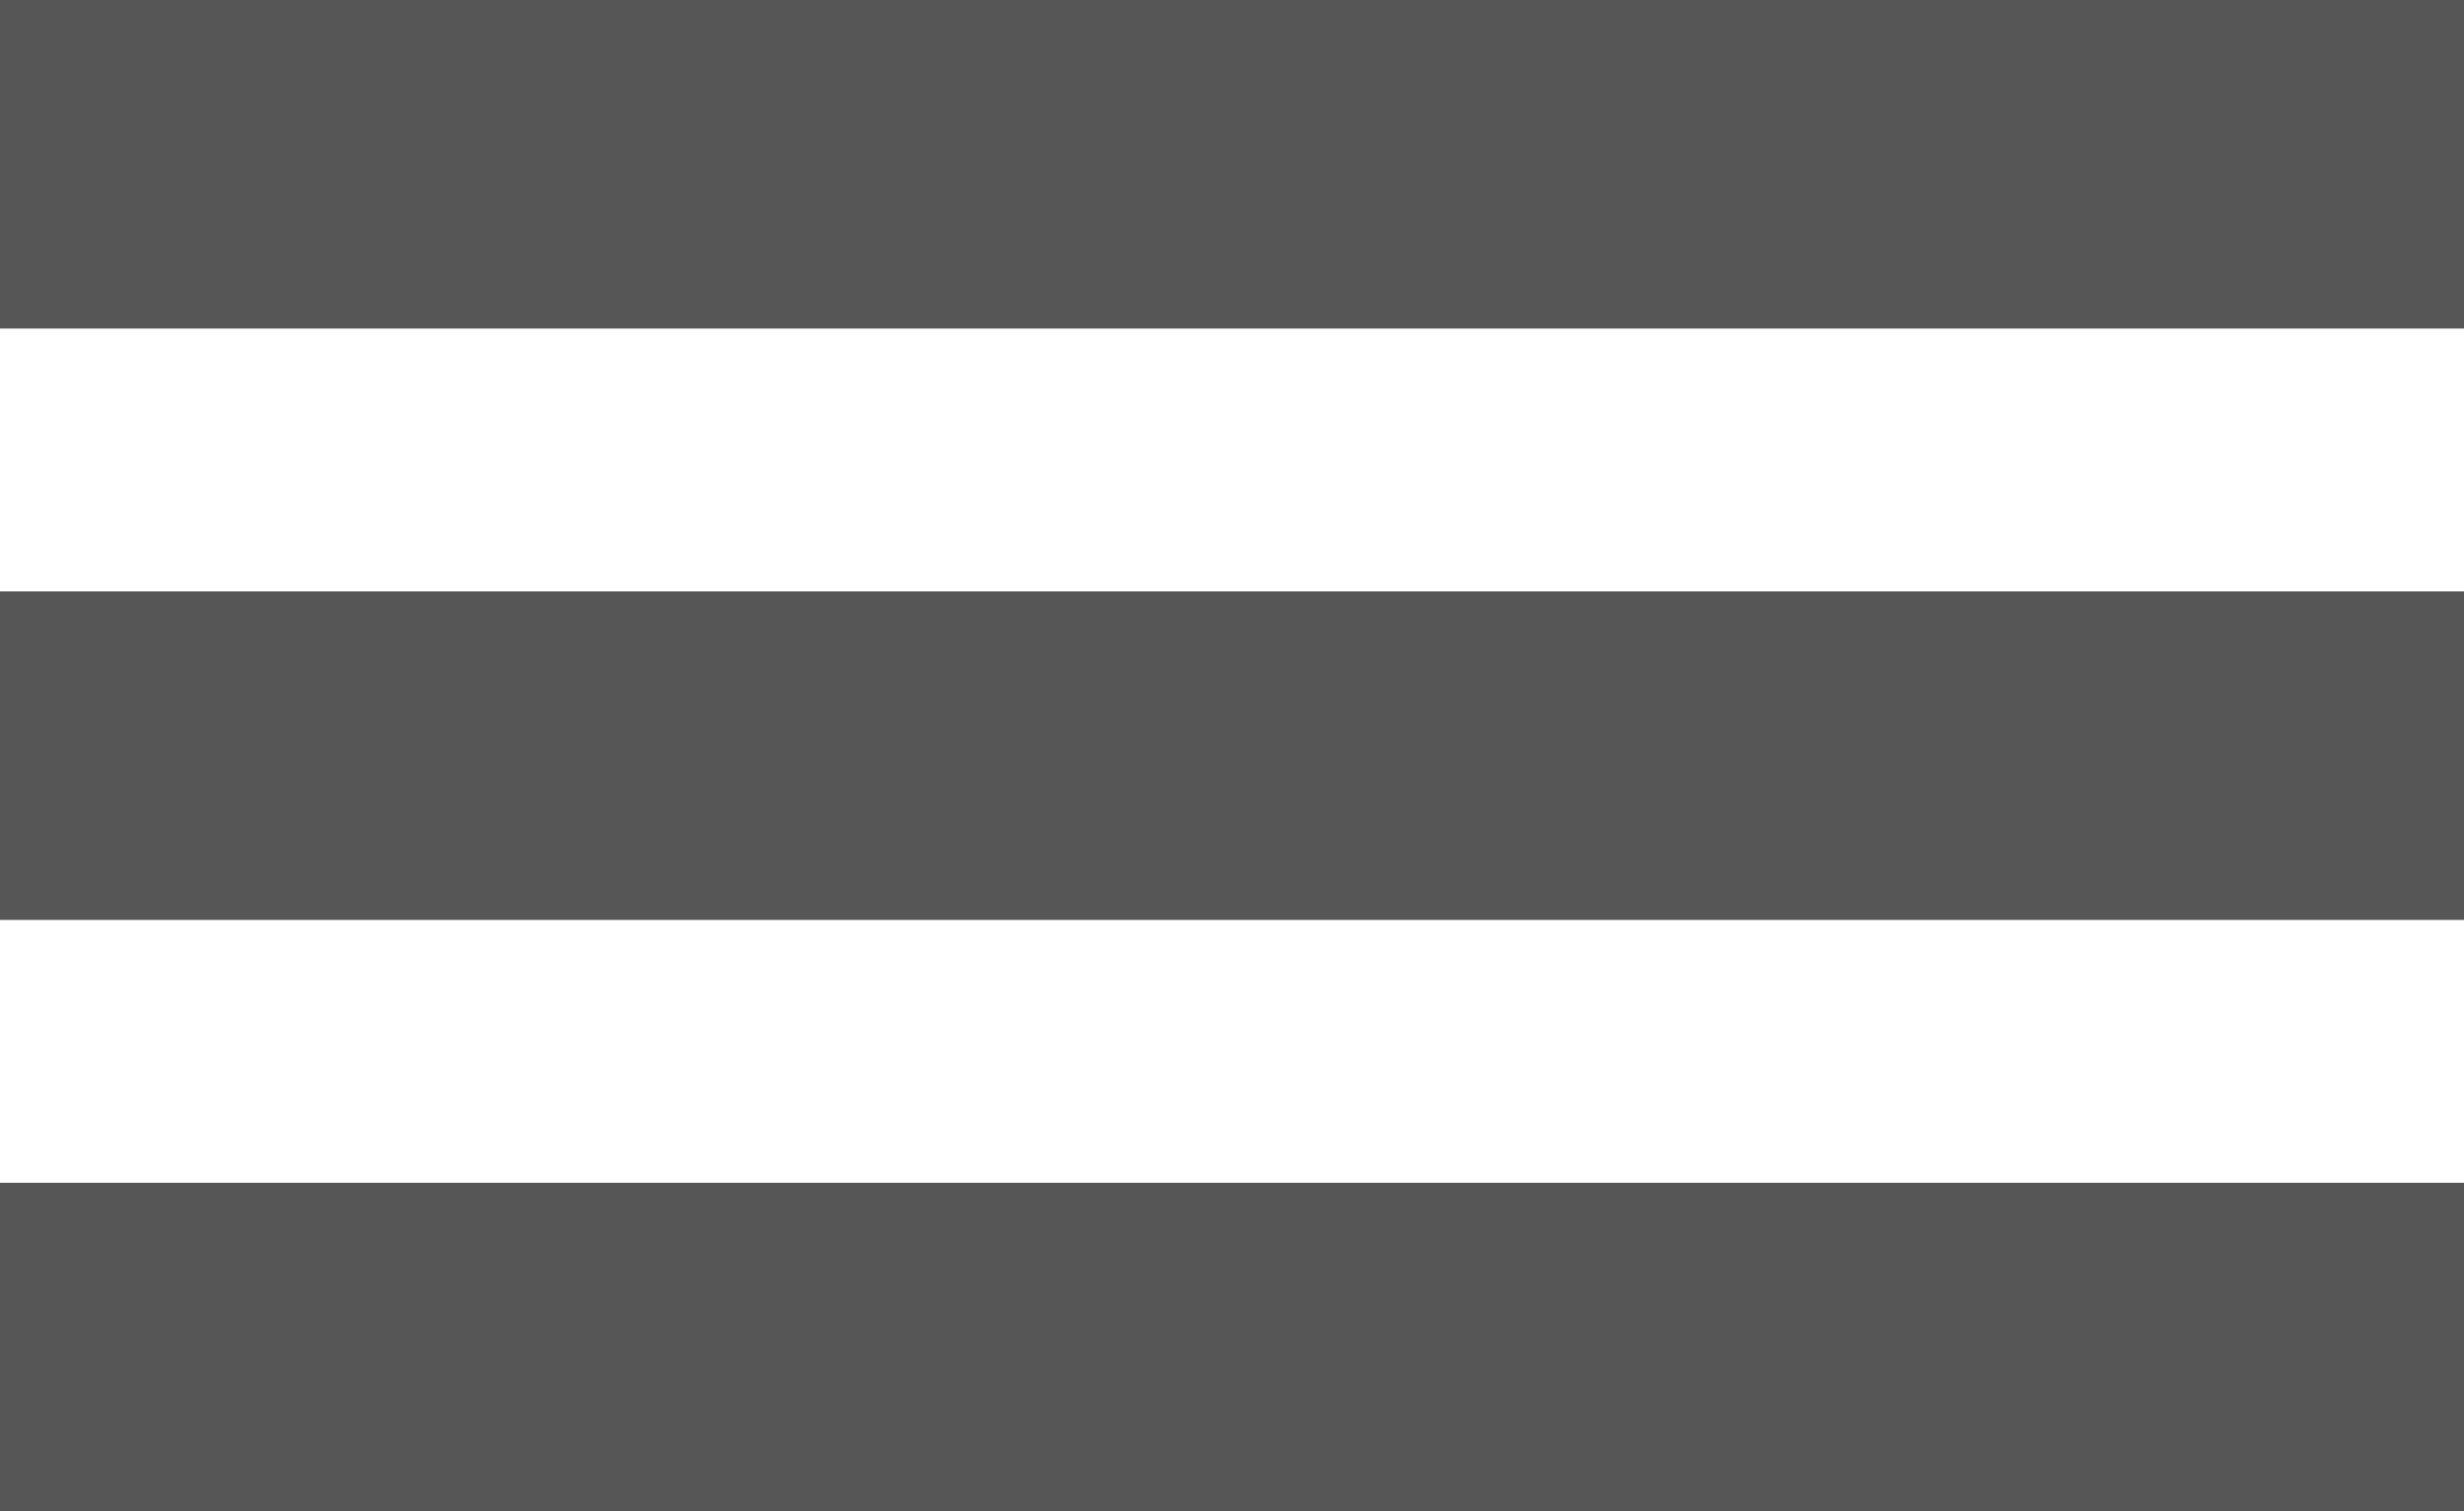 <?xml version="1.0" encoding="UTF-8"?> <svg xmlns="http://www.w3.org/2000/svg" width="75" height="46" viewBox="0 0 75 46" fill="none"><rect width="75" height="10" fill="#565656"></rect><rect y="18" width="75" height="10" fill="#565656"></rect><rect y="36" width="75" height="10" fill="#565656"></rect></svg> 